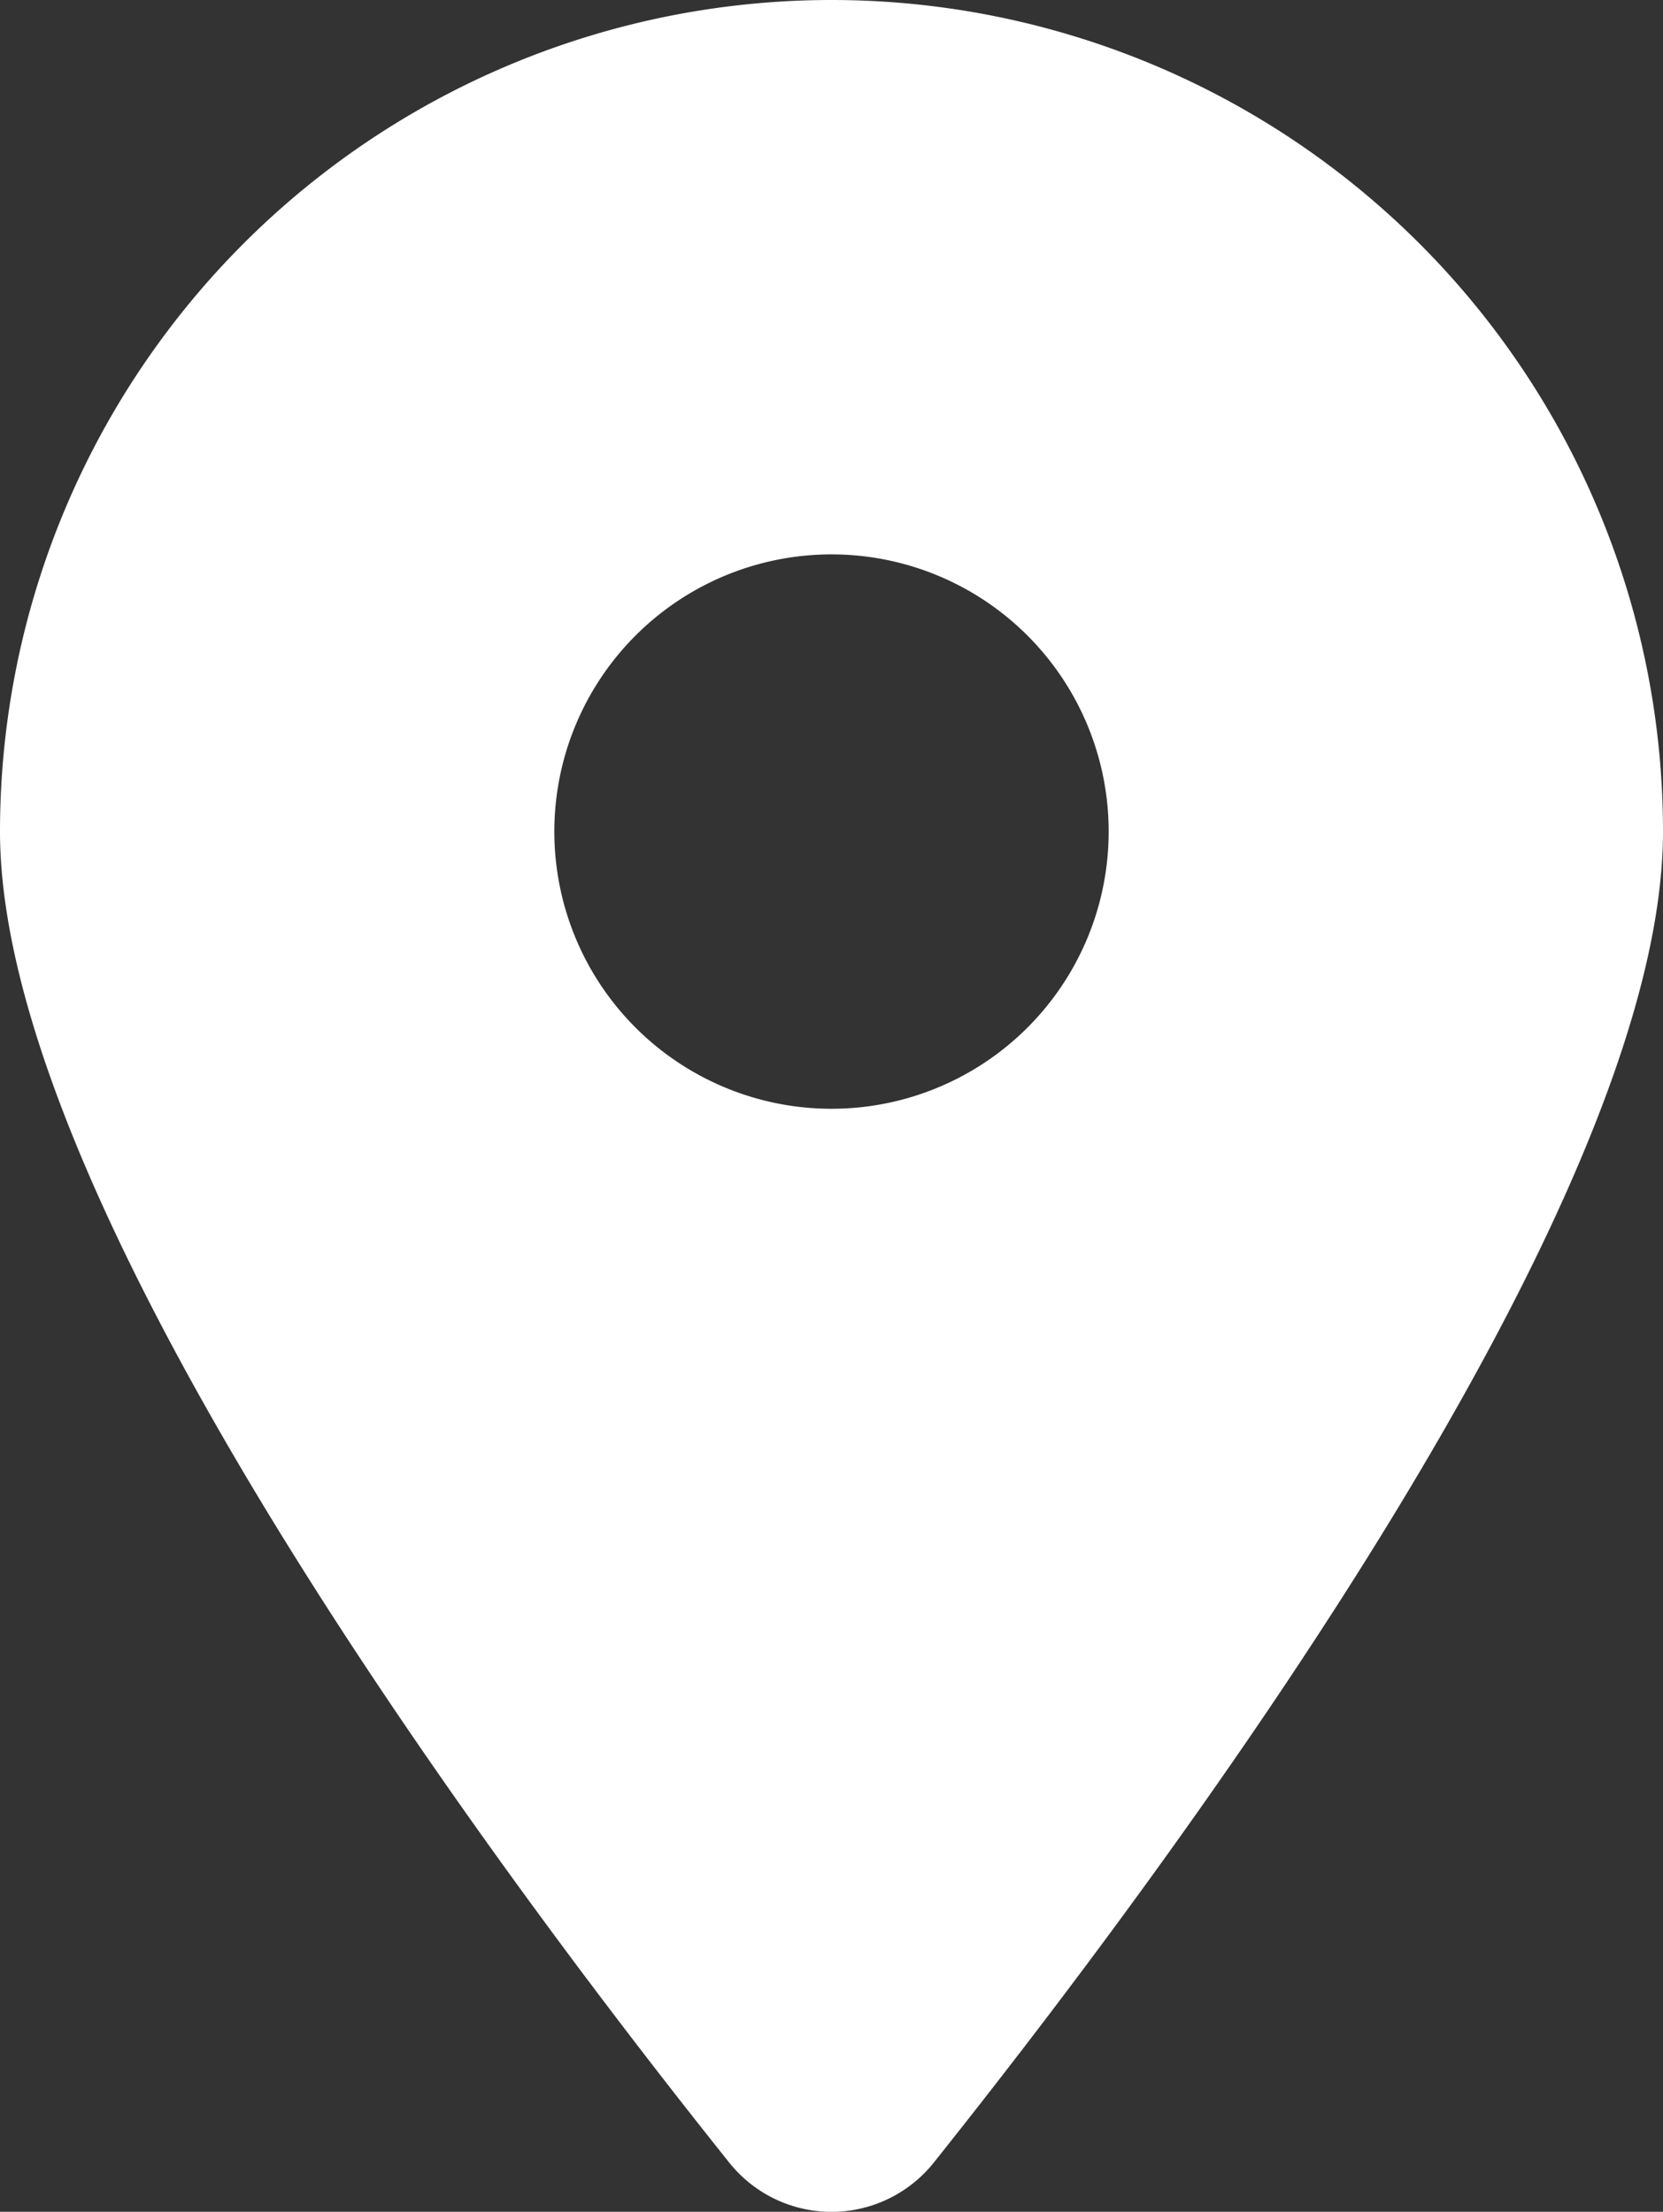 <svg xmlns="http://www.w3.org/2000/svg" width="15" height="19.948" viewBox="0 0 15 19.948">
  <rect x="0" y="0" width="15" height="19.948" fill="#333333" stroke="none"/>
  <path id="Tracé_15" data-name="Tracé 15" d="M152.926,20c2-2.508,6.574-8.586,6.574-12a7.5,7.5,0,0,0-15,0c0,3.414,4.57,9.492,6.574,12A1.18,1.18,0,0,0,152.926,20ZM152,5.5a2.5,2.5,0,1,1-2.165,1.25A2.5,2.5,0,0,1,152,5.5Z" transform="translate(-144.5 -0.5)" fill="#fff"/>
</svg>
